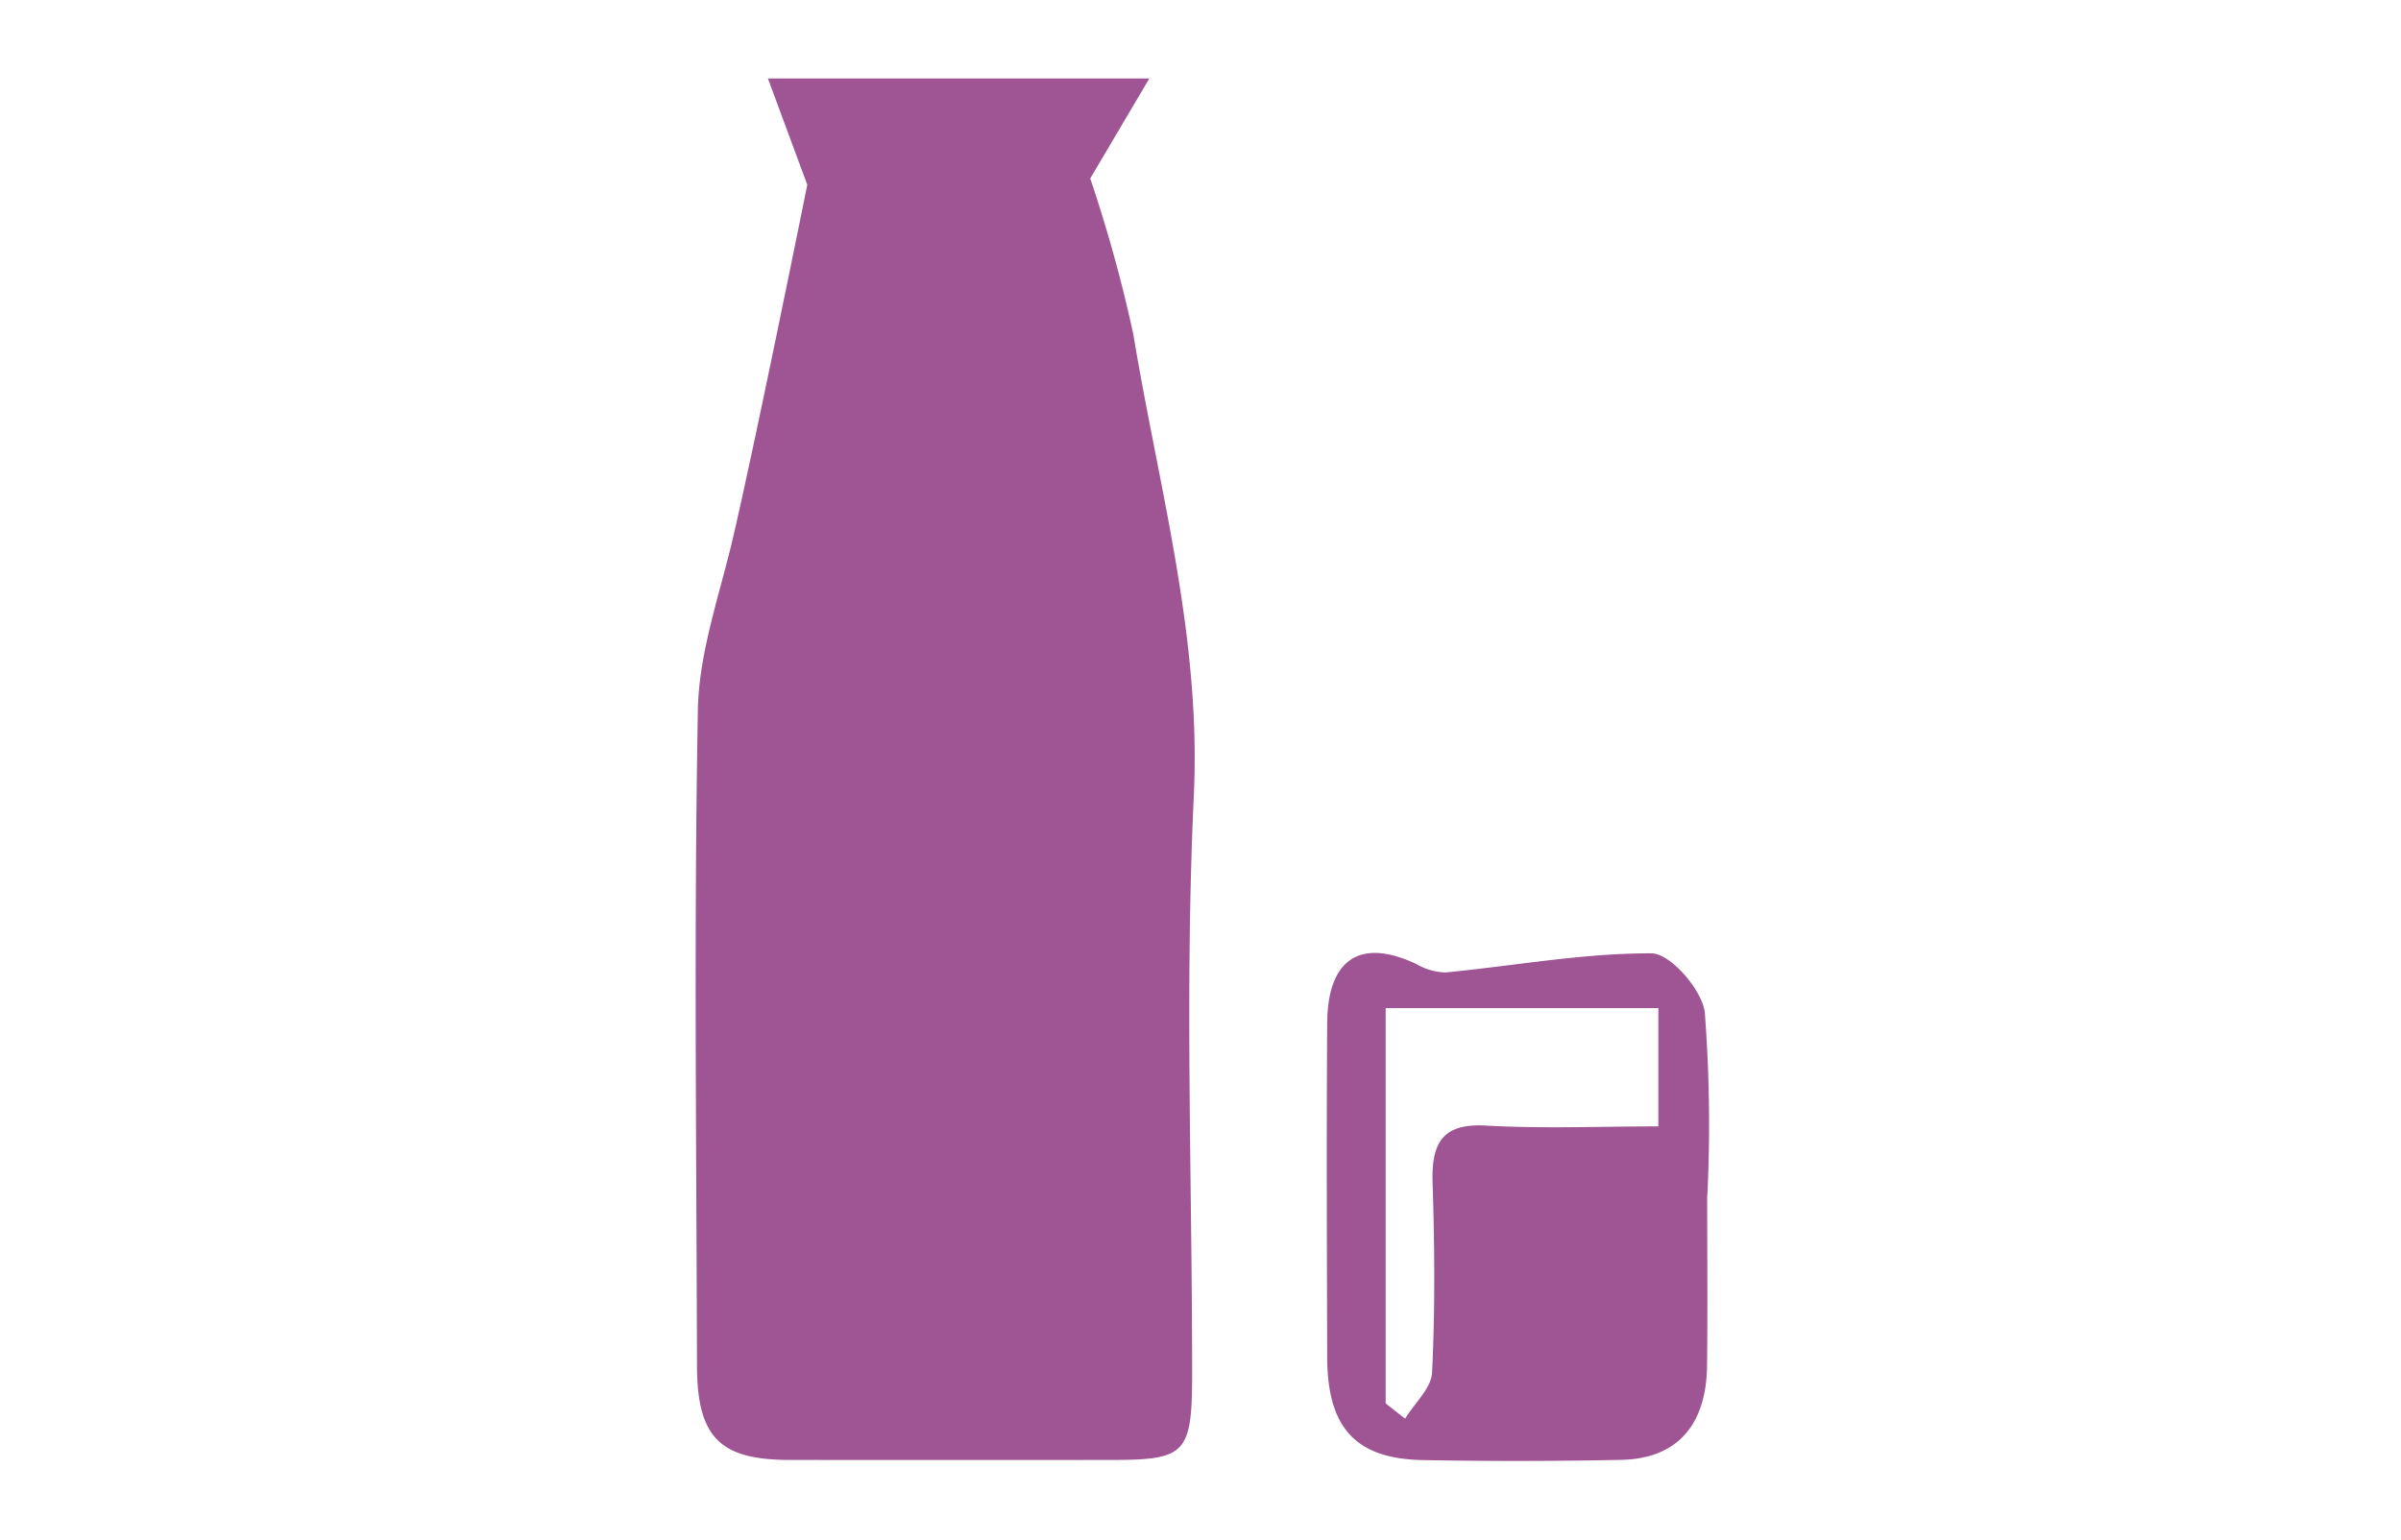 <svg xmlns="http://www.w3.org/2000/svg" width="106" height="68" viewBox="0 0 106 68">
  <g id="Group_701" data-name="Group 701" transform="translate(-0.162 -0.043)">
    <rect id="Rectangle_317" data-name="Rectangle 317" width="106" height="68" transform="translate(0.162 0.043)" fill="#fff" opacity="0"/>
    <g id="Group_104" data-name="Group 104" transform="translate(30.877 3.508)">
      <g id="Group_38" data-name="Group 38" transform="translate(0)">
        <path id="Path_364" data-name="Path 364" d="M393.35,893.53l-1.738-4.694h16.839l-2.609,4.416a63.788,63.788,0,0,1,1.9,6.87c1.115,6.756,3.005,13.342,2.673,20.4-.4,8.472-.076,16.982-.074,25.475,0,3.563-.263,3.845-3.529,3.848q-7.115.006-14.232,0c-3.095,0-4.089-1-4.1-4.166-.021-9.652-.138-19.306.04-28.955.048-2.576.983-5.142,1.573-7.7C391.16,904.414,393.35,893.53,393.35,893.53Z" transform="translate(-388.425 -888.836)" fill="#9F5493"/>
        <path id="Path_365" data-name="Path 365" d="M455.669,965.689c0,2.508.024,5.015-.006,7.523-.032,2.637-1.336,4.1-3.776,4.155q-4.374.091-8.75.011c-2.985-.051-4.235-1.417-4.244-4.545-.014-4.918-.033-9.838,0-14.756.02-2.85,1.482-3.773,3.946-2.6a2.669,2.669,0,0,0,1.283.365c3.034-.292,6.063-.855,9.091-.843.825,0,2.225,1.6,2.351,2.609a65.192,65.192,0,0,1,.113,8.086Zm-14.194,9.186.858.673c.416-.681,1.158-1.345,1.192-2.046.134-2.79.112-5.593.021-8.387-.06-1.842.524-2.613,2.36-2.509,2.518.142,5.048.035,7.608.035v-5.225H441.474Z" transform="translate(-411.015 -916.362)" fill="#9F5493"/>
      </g>
    </g>
  </g>
</svg>
